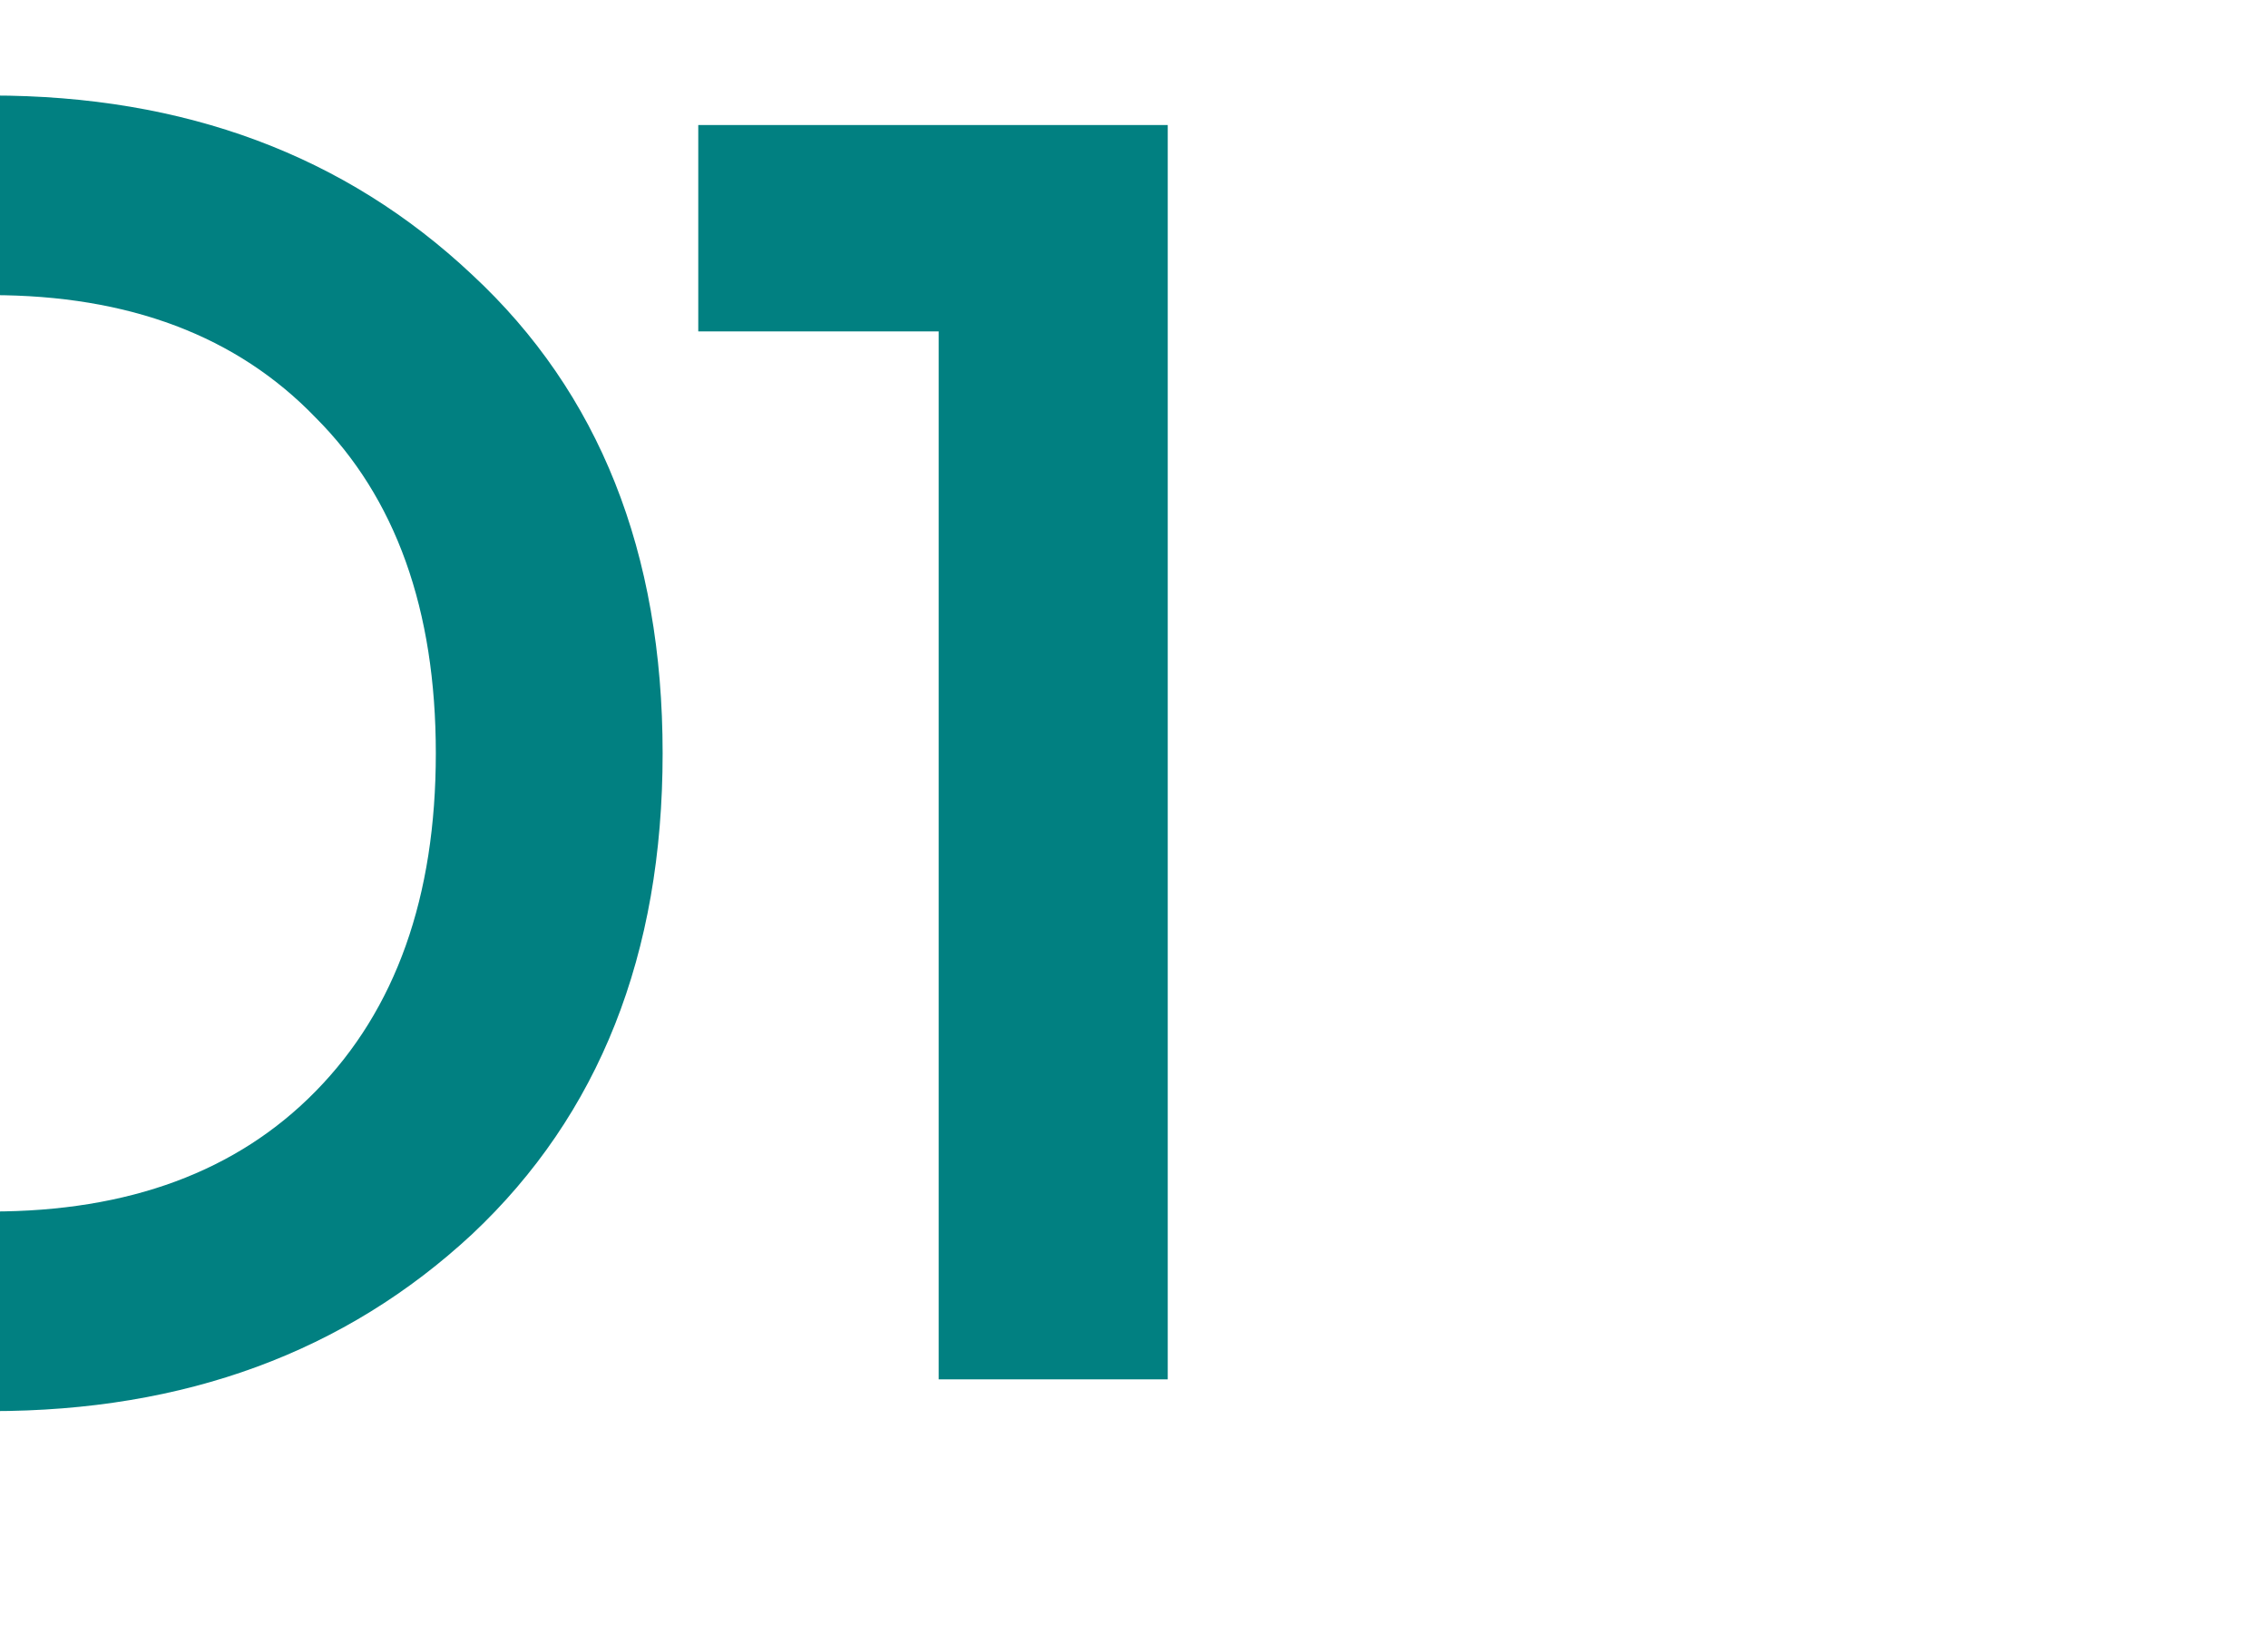 <?xml version="1.0" encoding="UTF-8"?> <svg xmlns="http://www.w3.org/2000/svg" width="74" height="53" viewBox="0 0 74 53" fill="none"><g clip-path="url(#clip0_4294_1305)"><path d="M-10.94 13.624C-13.505 16.239 -14.788 19.889 -14.788 24.576C-14.788 29.263 -13.505 32.938 -10.94 35.602C-8.325 38.217 -4.773 39.524 -0.284 39.524C4.205 39.524 7.733 38.217 10.298 35.602C12.913 32.938 14.22 29.263 14.22 24.576C14.22 19.889 12.913 16.239 10.298 13.624C7.733 10.96 4.205 9.628 -0.284 9.628C-4.773 9.628 -8.325 10.96 -10.94 13.624ZM15.404 8.962C19.548 12.81 21.62 18.015 21.62 24.576C21.62 31.137 19.548 36.367 15.404 40.264C11.26 44.112 6.031 46.036 -0.284 46.036C-6.599 46.036 -11.853 44.112 -16.046 40.264C-20.19 36.367 -22.262 31.137 -22.262 24.576C-22.262 18.015 -20.19 12.81 -16.046 8.962C-11.853 5.065 -6.599 3.116 -0.284 3.116C6.031 3.116 11.26 5.065 15.404 8.962ZM22.783 4.078H38.101V45H30.627V10.812H22.783V4.078Z" fill="#018081"></path></g><defs><clipPath id="clip0_4294_1305"><rect width="74" height="53" fill="white"></rect></clipPath></defs></svg> 